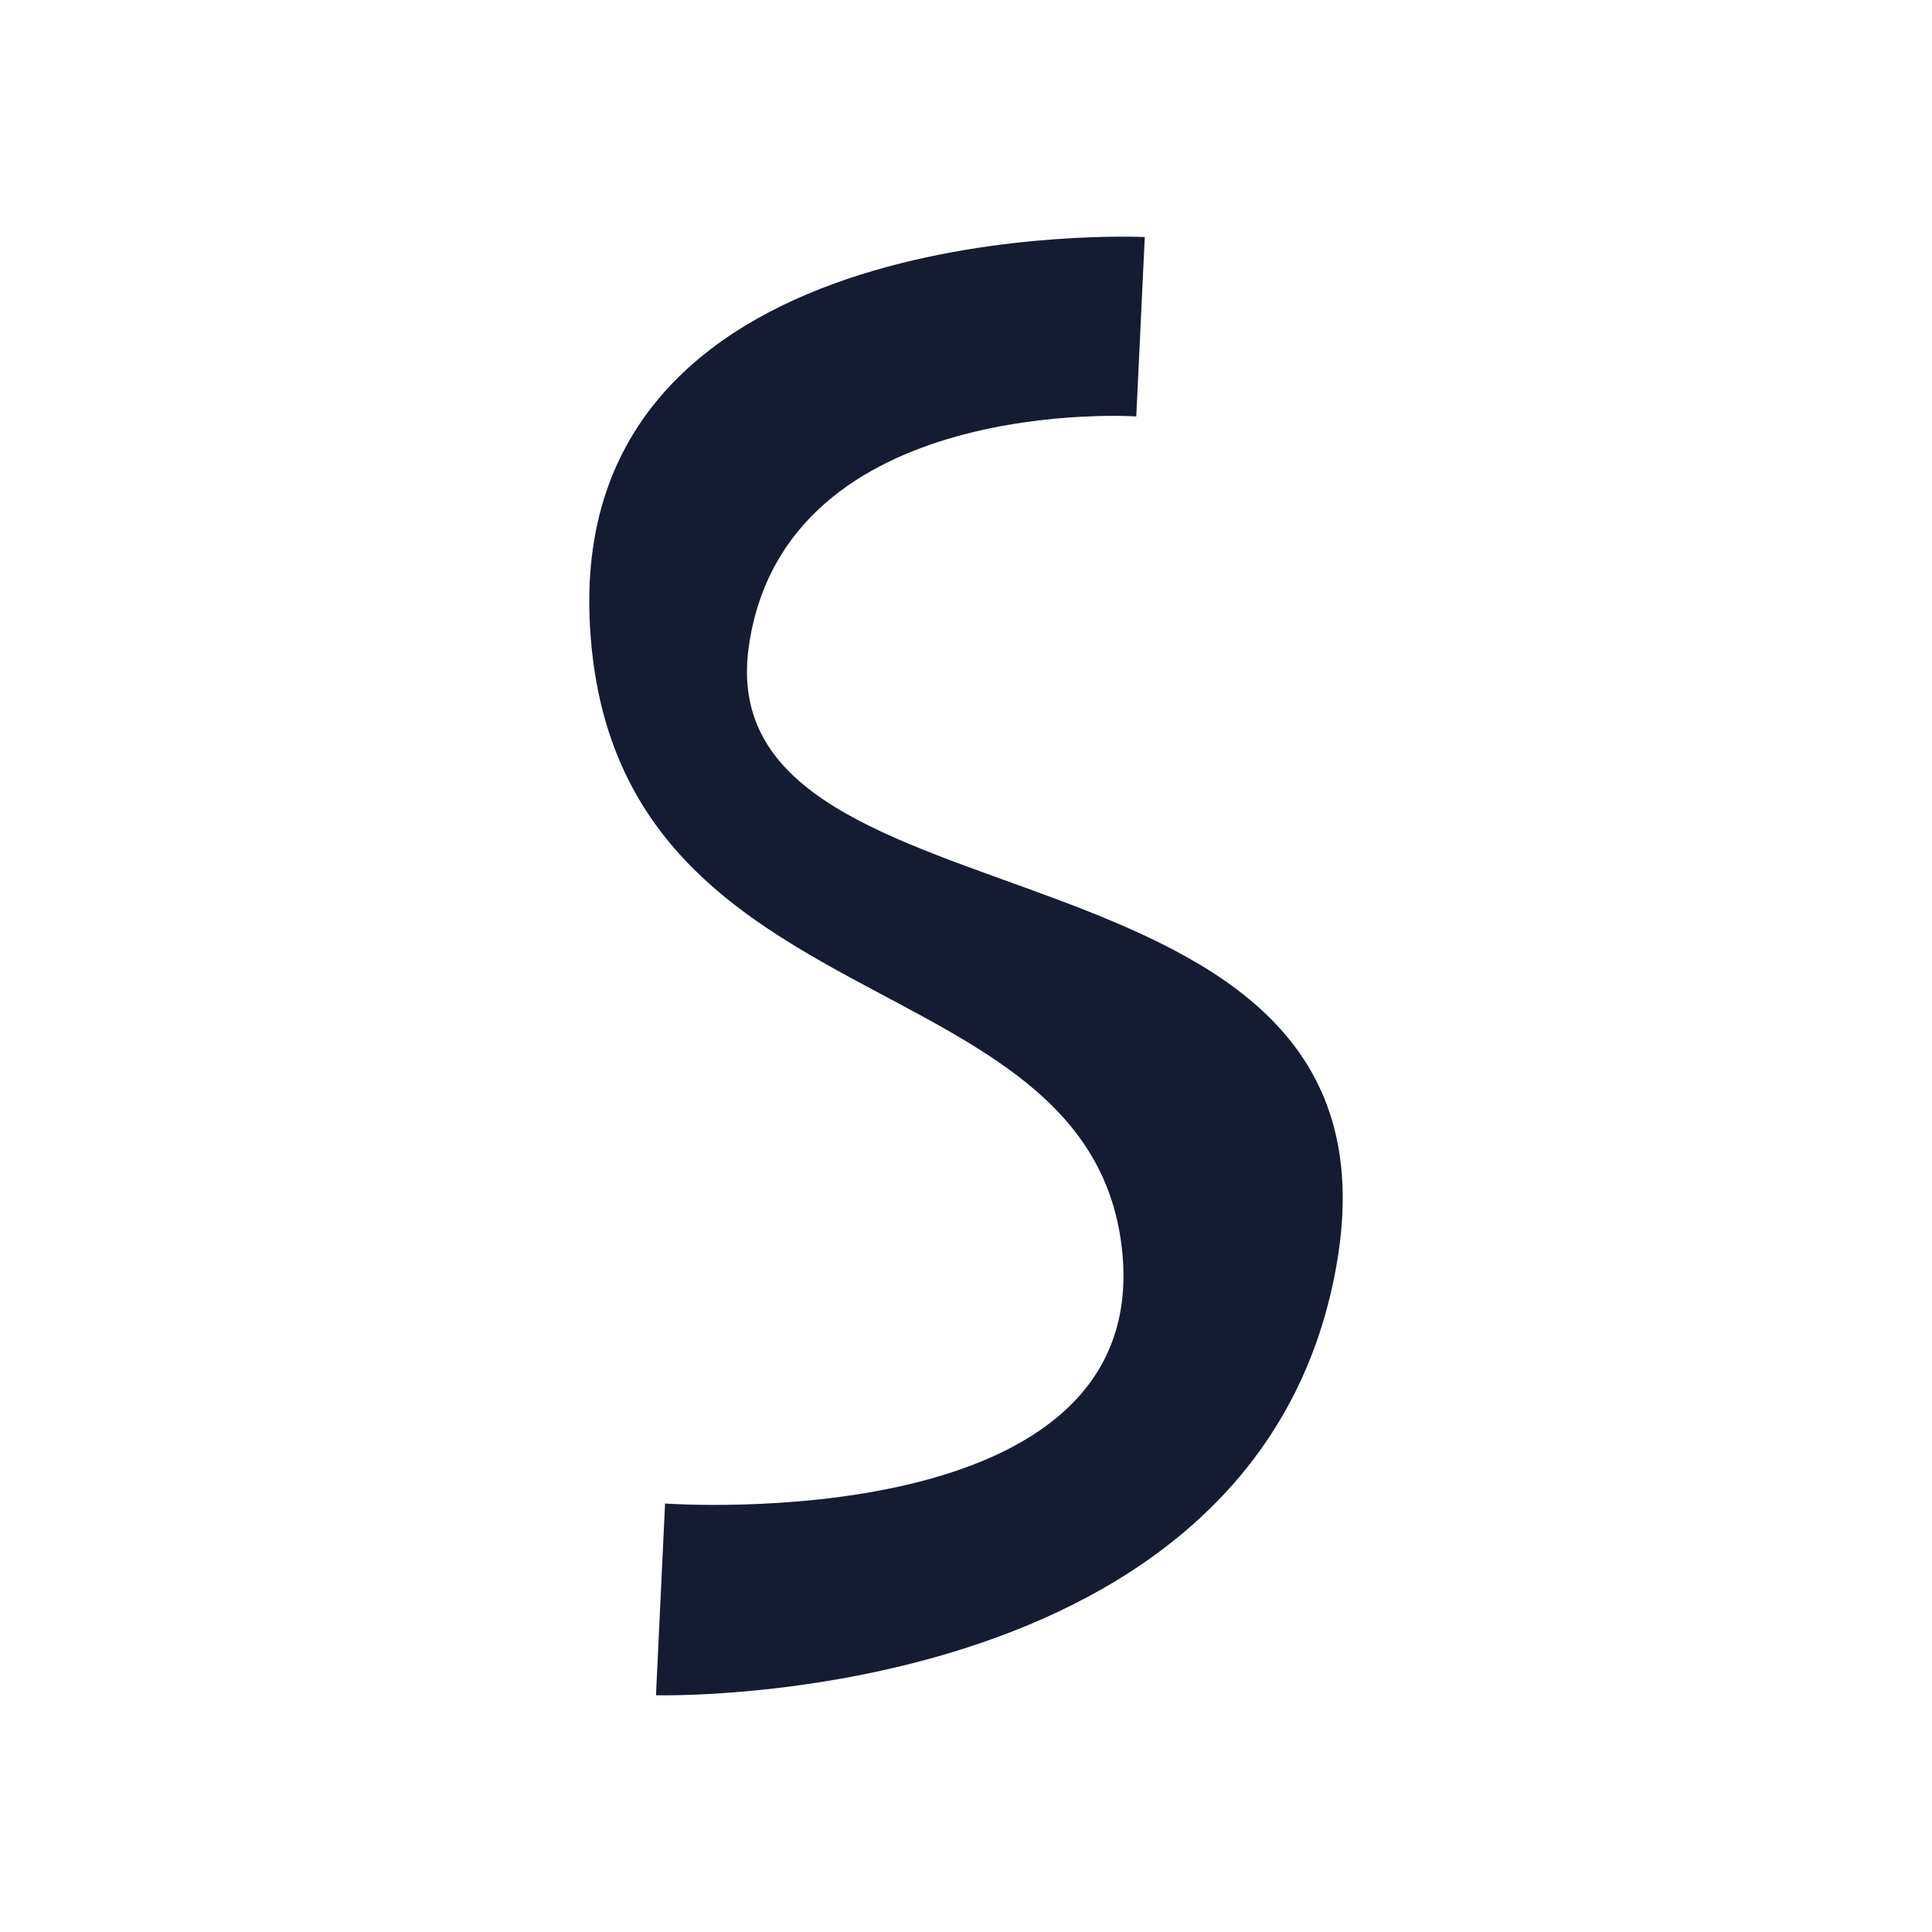 <svg data-bbox="61 24.5 78 151" viewBox="0 0 200 200" height="200" width="200" xmlns="http://www.w3.org/2000/svg" data-type="color">
    <g>
        <path d="M118.507 24.539l-.88 18.568S81.319 40.731 77.525 66.86c-4.516 31.108 68.822 17.406 60.871 63.871s-70.489 44.761-70.489 44.761l.94-19.848s50.941 3.717 47.266-26.619c-3.675-30.336-53.249-22.437-55.072-64.878-1.823-42.44 57.466-39.608 57.466-39.608z" fill="#151C31" data-color="1"/>
    </g>
</svg>
